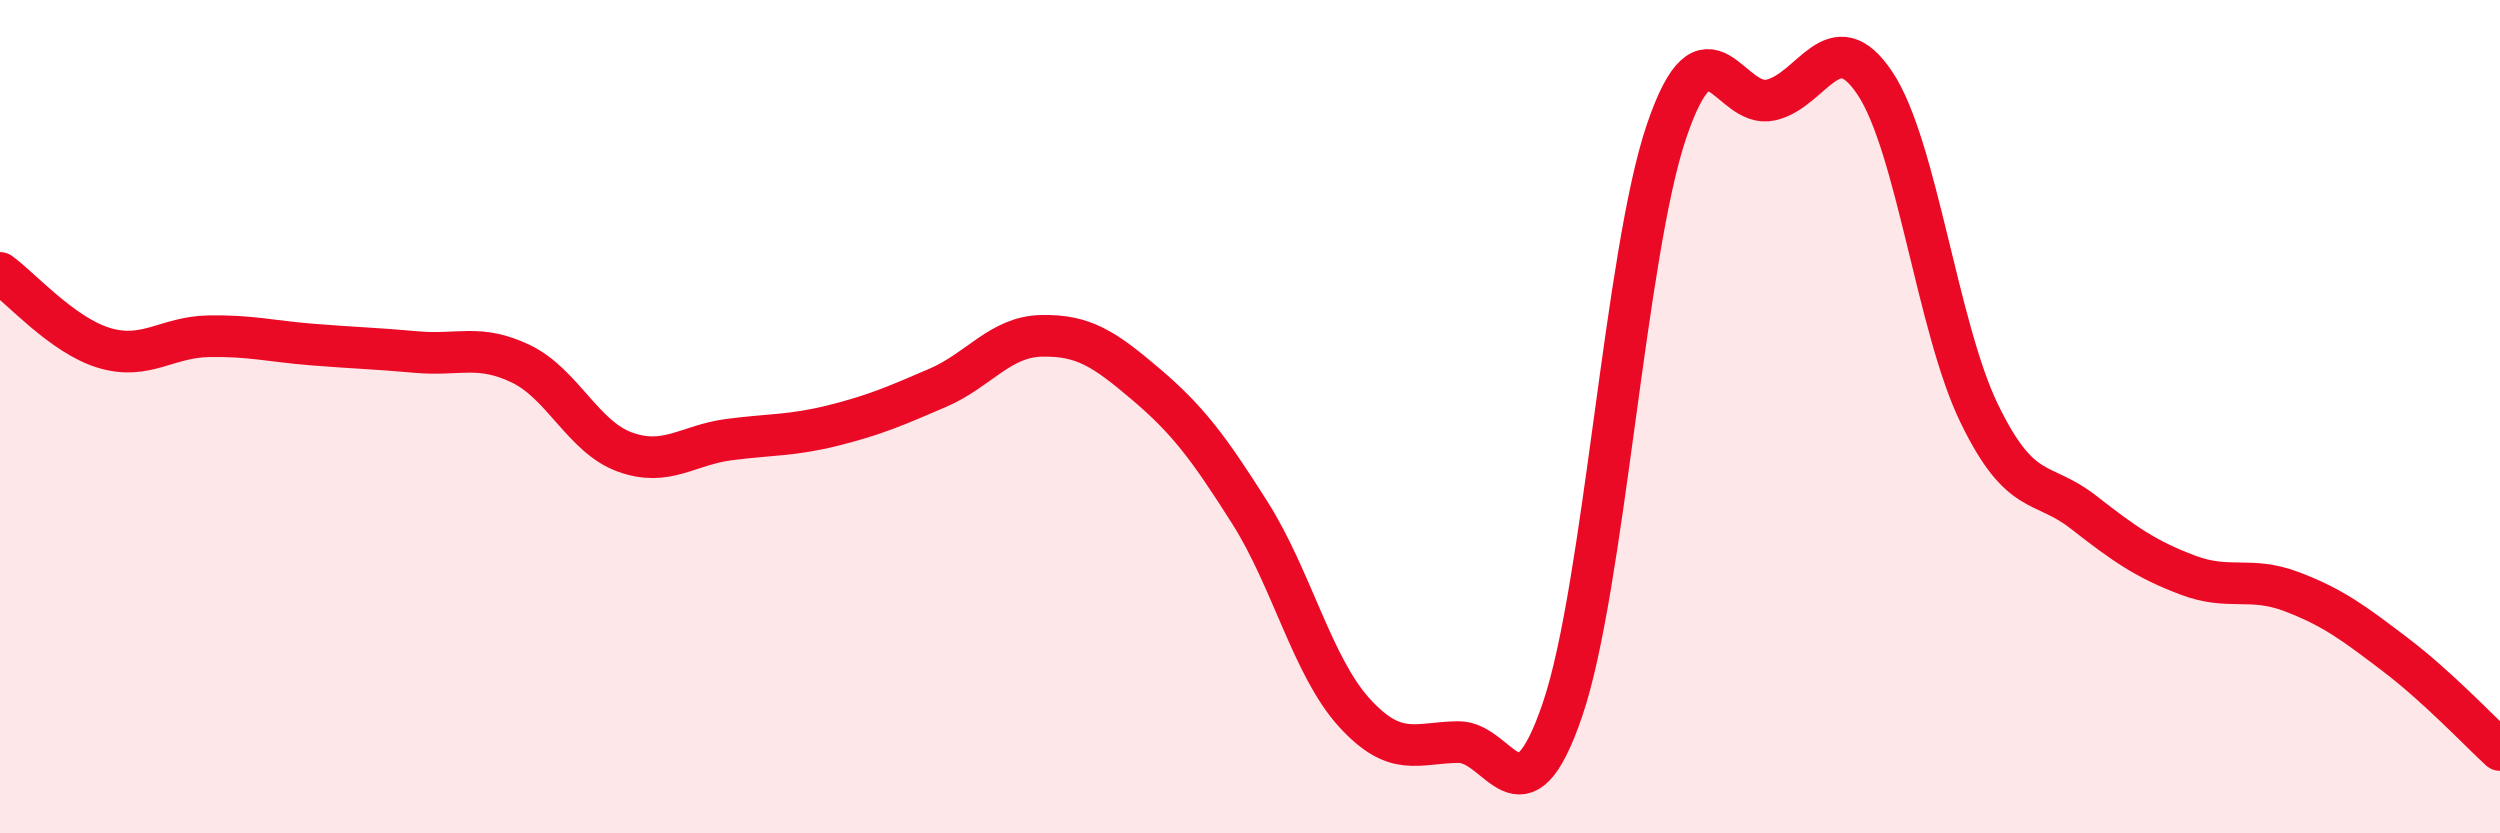 
    <svg width="60" height="20" viewBox="0 0 60 20" xmlns="http://www.w3.org/2000/svg">
      <path
        d="M 0,6.55 C 0.5,6.91 1.5,8.05 2.5,8.35 C 3.5,8.65 4,8.09 5,8.07 C 6,8.05 6.5,8.19 7.5,8.27 C 8.5,8.35 9,8.36 10,8.45 C 11,8.54 11.5,8.25 12.5,8.73 C 13.5,9.21 14,10.49 15,10.85 C 16,11.21 16.5,10.68 17.5,10.55 C 18.5,10.42 19,10.46 20,10.21 C 21,9.96 21.5,9.74 22.5,9.31 C 23.5,8.88 24,8.08 25,8.06 C 26,8.04 26.5,8.37 27.5,9.22 C 28.5,10.07 29,10.73 30,12.31 C 31,13.89 31.5,16 32.5,17.1 C 33.5,18.2 34,17.82 35,17.81 C 36,17.8 36.5,19.96 37.5,17.03 C 38.5,14.1 39,6.07 40,3.14 C 41,0.21 41.5,2.63 42.5,2.4 C 43.5,2.17 44,0.5 45,2 C 46,3.5 46.5,7.86 47.5,9.92 C 48.5,11.98 49,11.51 50,12.29 C 51,13.07 51.5,13.42 52.5,13.8 C 53.5,14.18 54,13.82 55,14.2 C 56,14.58 56.5,14.96 57.5,15.72 C 58.5,16.48 59.5,17.54 60,18L60 20L0 20Z"
        fill="#EB0A25"
        opacity="0.1"
        stroke-linecap="round"
        stroke-linejoin="round"
      />
      <path
        d="M 0,6.55 C 0.5,6.91 1.5,8.05 2.5,8.35 C 3.5,8.65 4,8.09 5,8.07 C 6,8.05 6.5,8.19 7.5,8.27 C 8.5,8.35 9,8.36 10,8.45 C 11,8.54 11.5,8.25 12.5,8.73 C 13.5,9.21 14,10.49 15,10.85 C 16,11.21 16.5,10.68 17.5,10.55 C 18.5,10.42 19,10.46 20,10.21 C 21,9.96 21.5,9.74 22.5,9.31 C 23.5,8.88 24,8.08 25,8.06 C 26,8.04 26.5,8.37 27.5,9.22 C 28.5,10.07 29,10.73 30,12.31 C 31,13.89 31.5,16 32.5,17.1 C 33.5,18.2 34,17.82 35,17.81 C 36,17.8 36.5,19.96 37.5,17.03 C 38.5,14.1 39,6.07 40,3.14 C 41,0.21 41.5,2.63 42.5,2.4 C 43.5,2.17 44,0.5 45,2 C 46,3.5 46.5,7.86 47.5,9.92 C 48.5,11.98 49,11.51 50,12.29 C 51,13.07 51.5,13.42 52.5,13.8 C 53.5,14.18 54,13.82 55,14.2 C 56,14.58 56.5,14.96 57.5,15.72 C 58.5,16.48 59.5,17.54 60,18"
        stroke="#EB0A25"
        stroke-width="1"
        fill="none"
        stroke-linecap="round"
        stroke-linejoin="round"
      />
    </svg>
  
